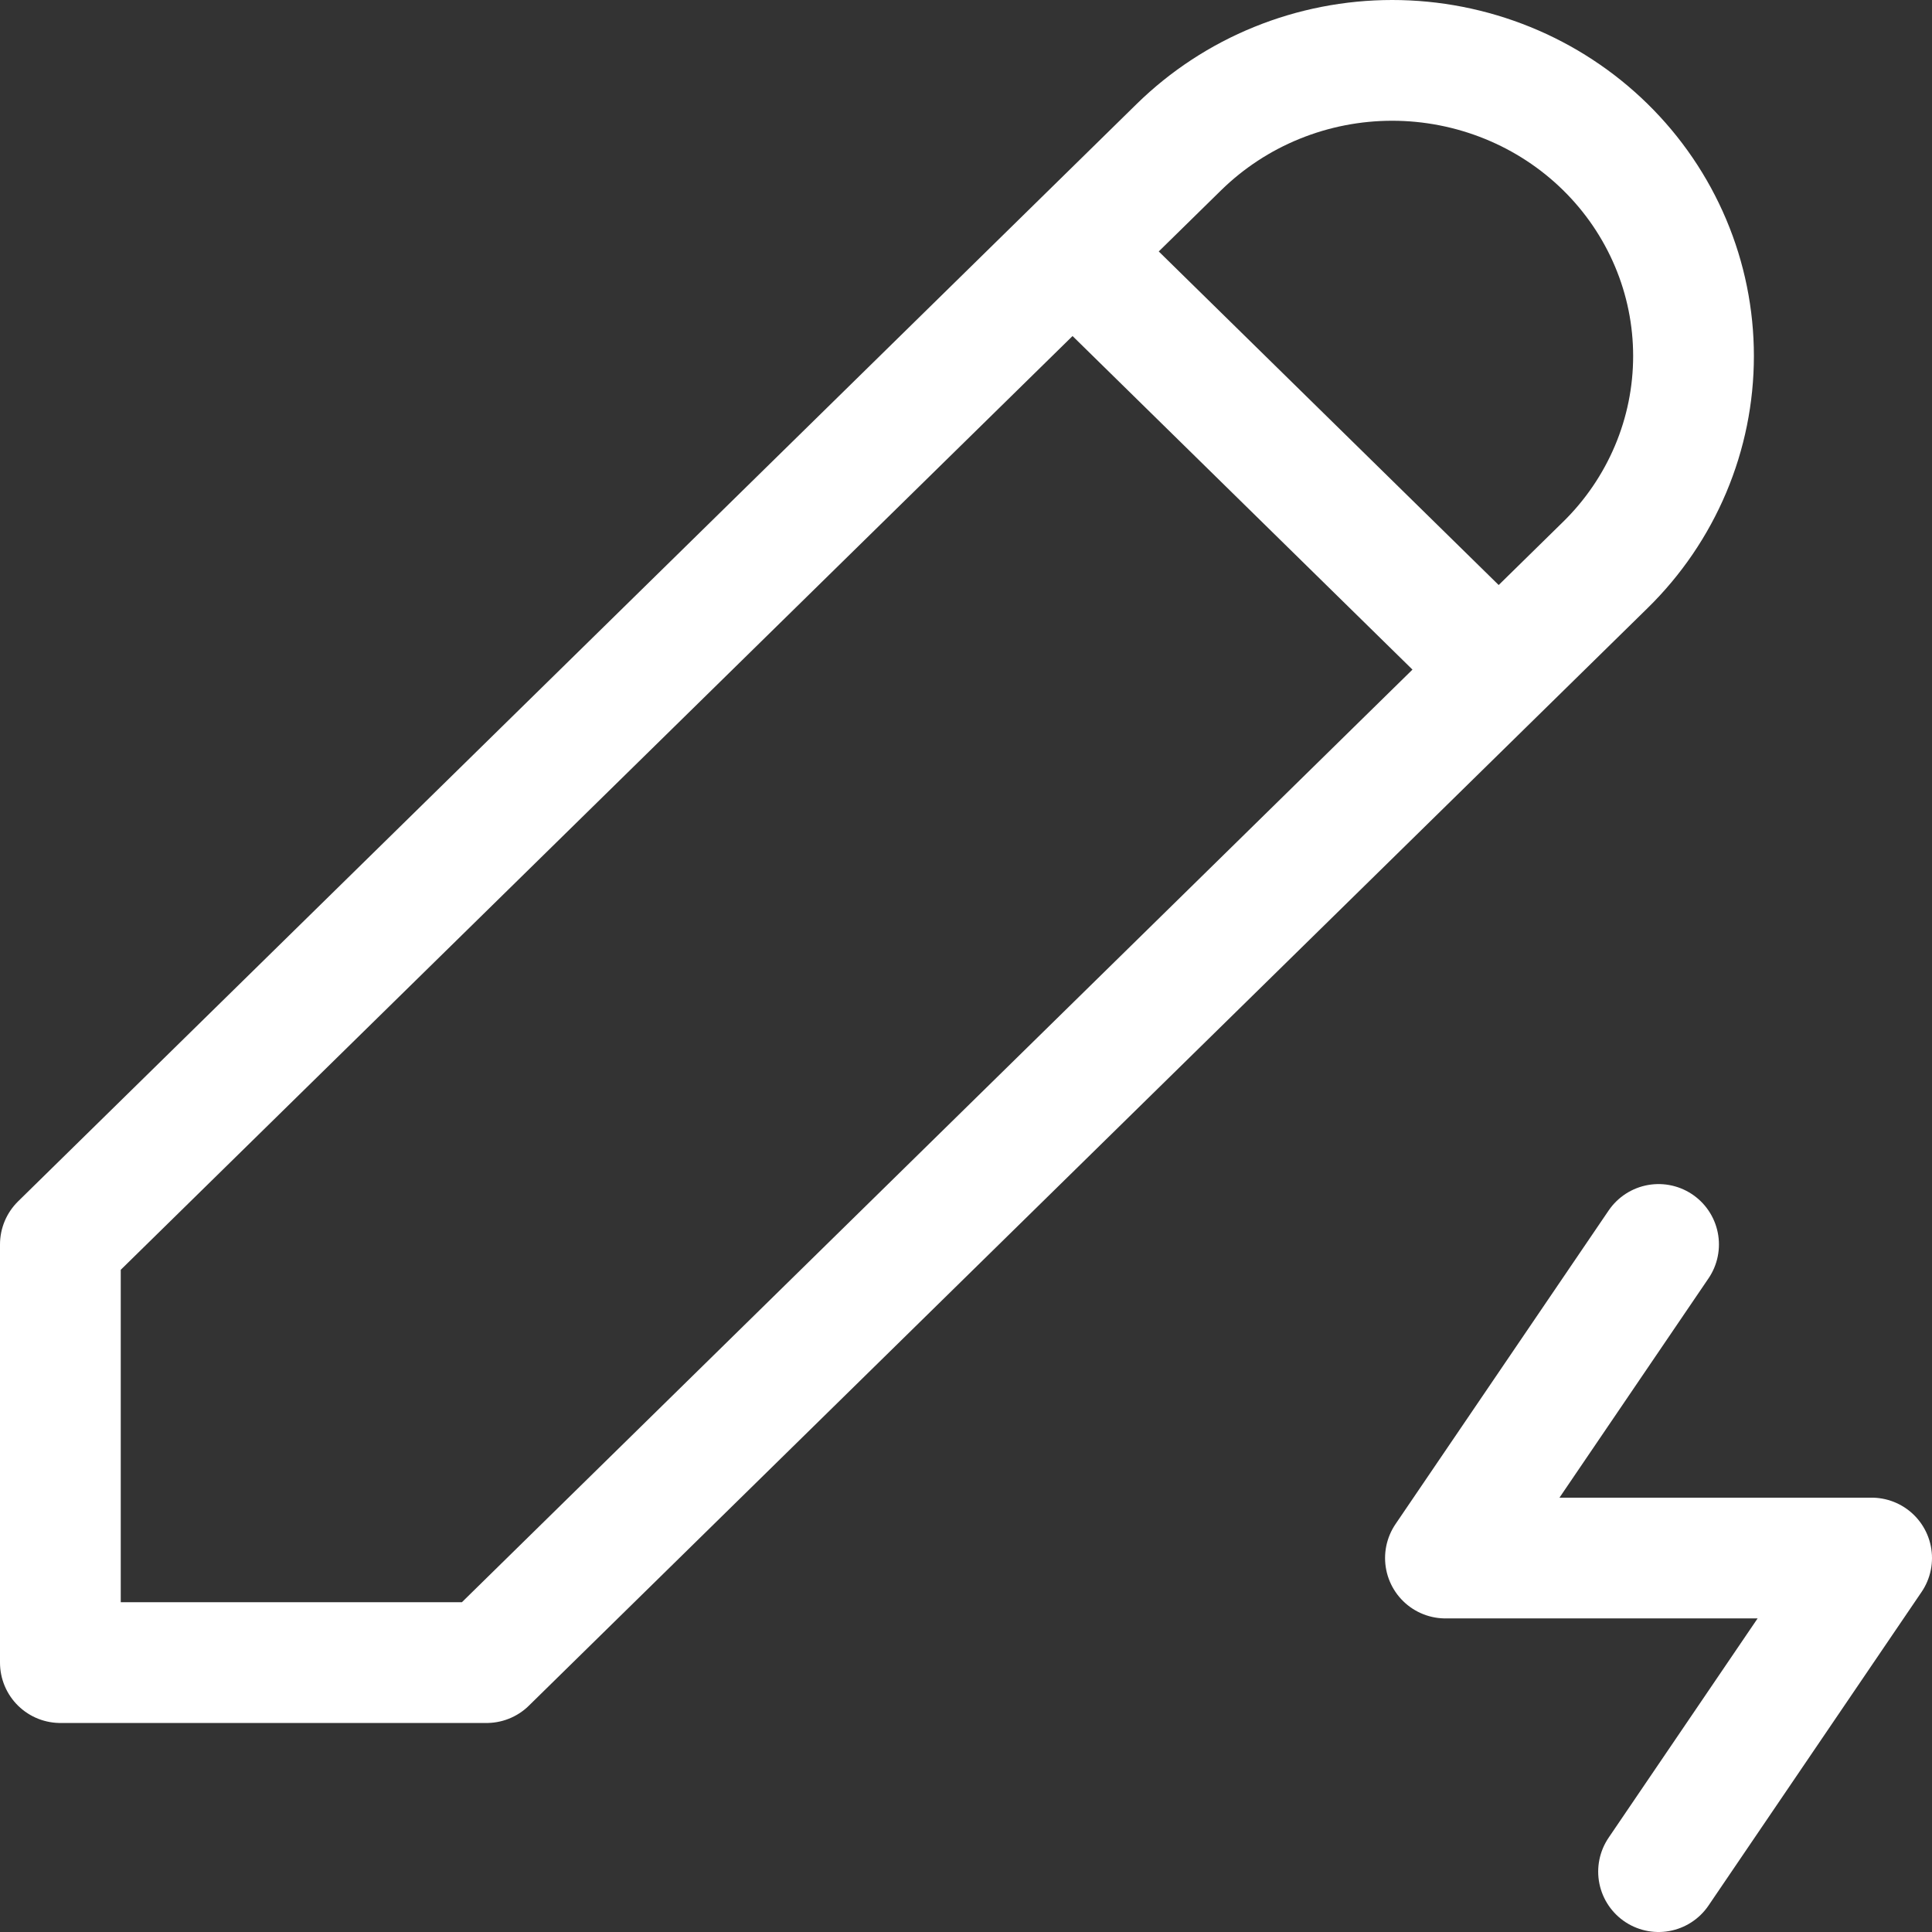 <svg width="32" height="32" viewBox="0 0 32 32" fill="none" xmlns="http://www.w3.org/2000/svg">
<rect x="0" y="0" width="32" height="32" fill="#333333" stroke="none"/>
<path d="M17.765 4.165L24.823 11.091M27.471 20.612L23.941 25.806H31L27.471 31M1 27.538H8.059L26.588 9.359C27.052 8.905 27.419 8.365 27.67 7.771C27.921 7.177 28.05 6.54 28.05 5.897C28.05 5.254 27.921 4.617 27.67 4.023C27.419 3.429 27.052 2.889 26.588 2.434C26.125 1.98 25.575 1.619 24.969 1.373C24.363 1.127 23.714 1 23.059 1C22.403 1 21.754 1.127 21.149 1.373C20.543 1.619 19.993 1.98 19.529 2.434L1 20.612V27.538Z" stroke="white" stroke-width="2" stroke-linecap="round" stroke-linejoin="round"/>
</svg>
